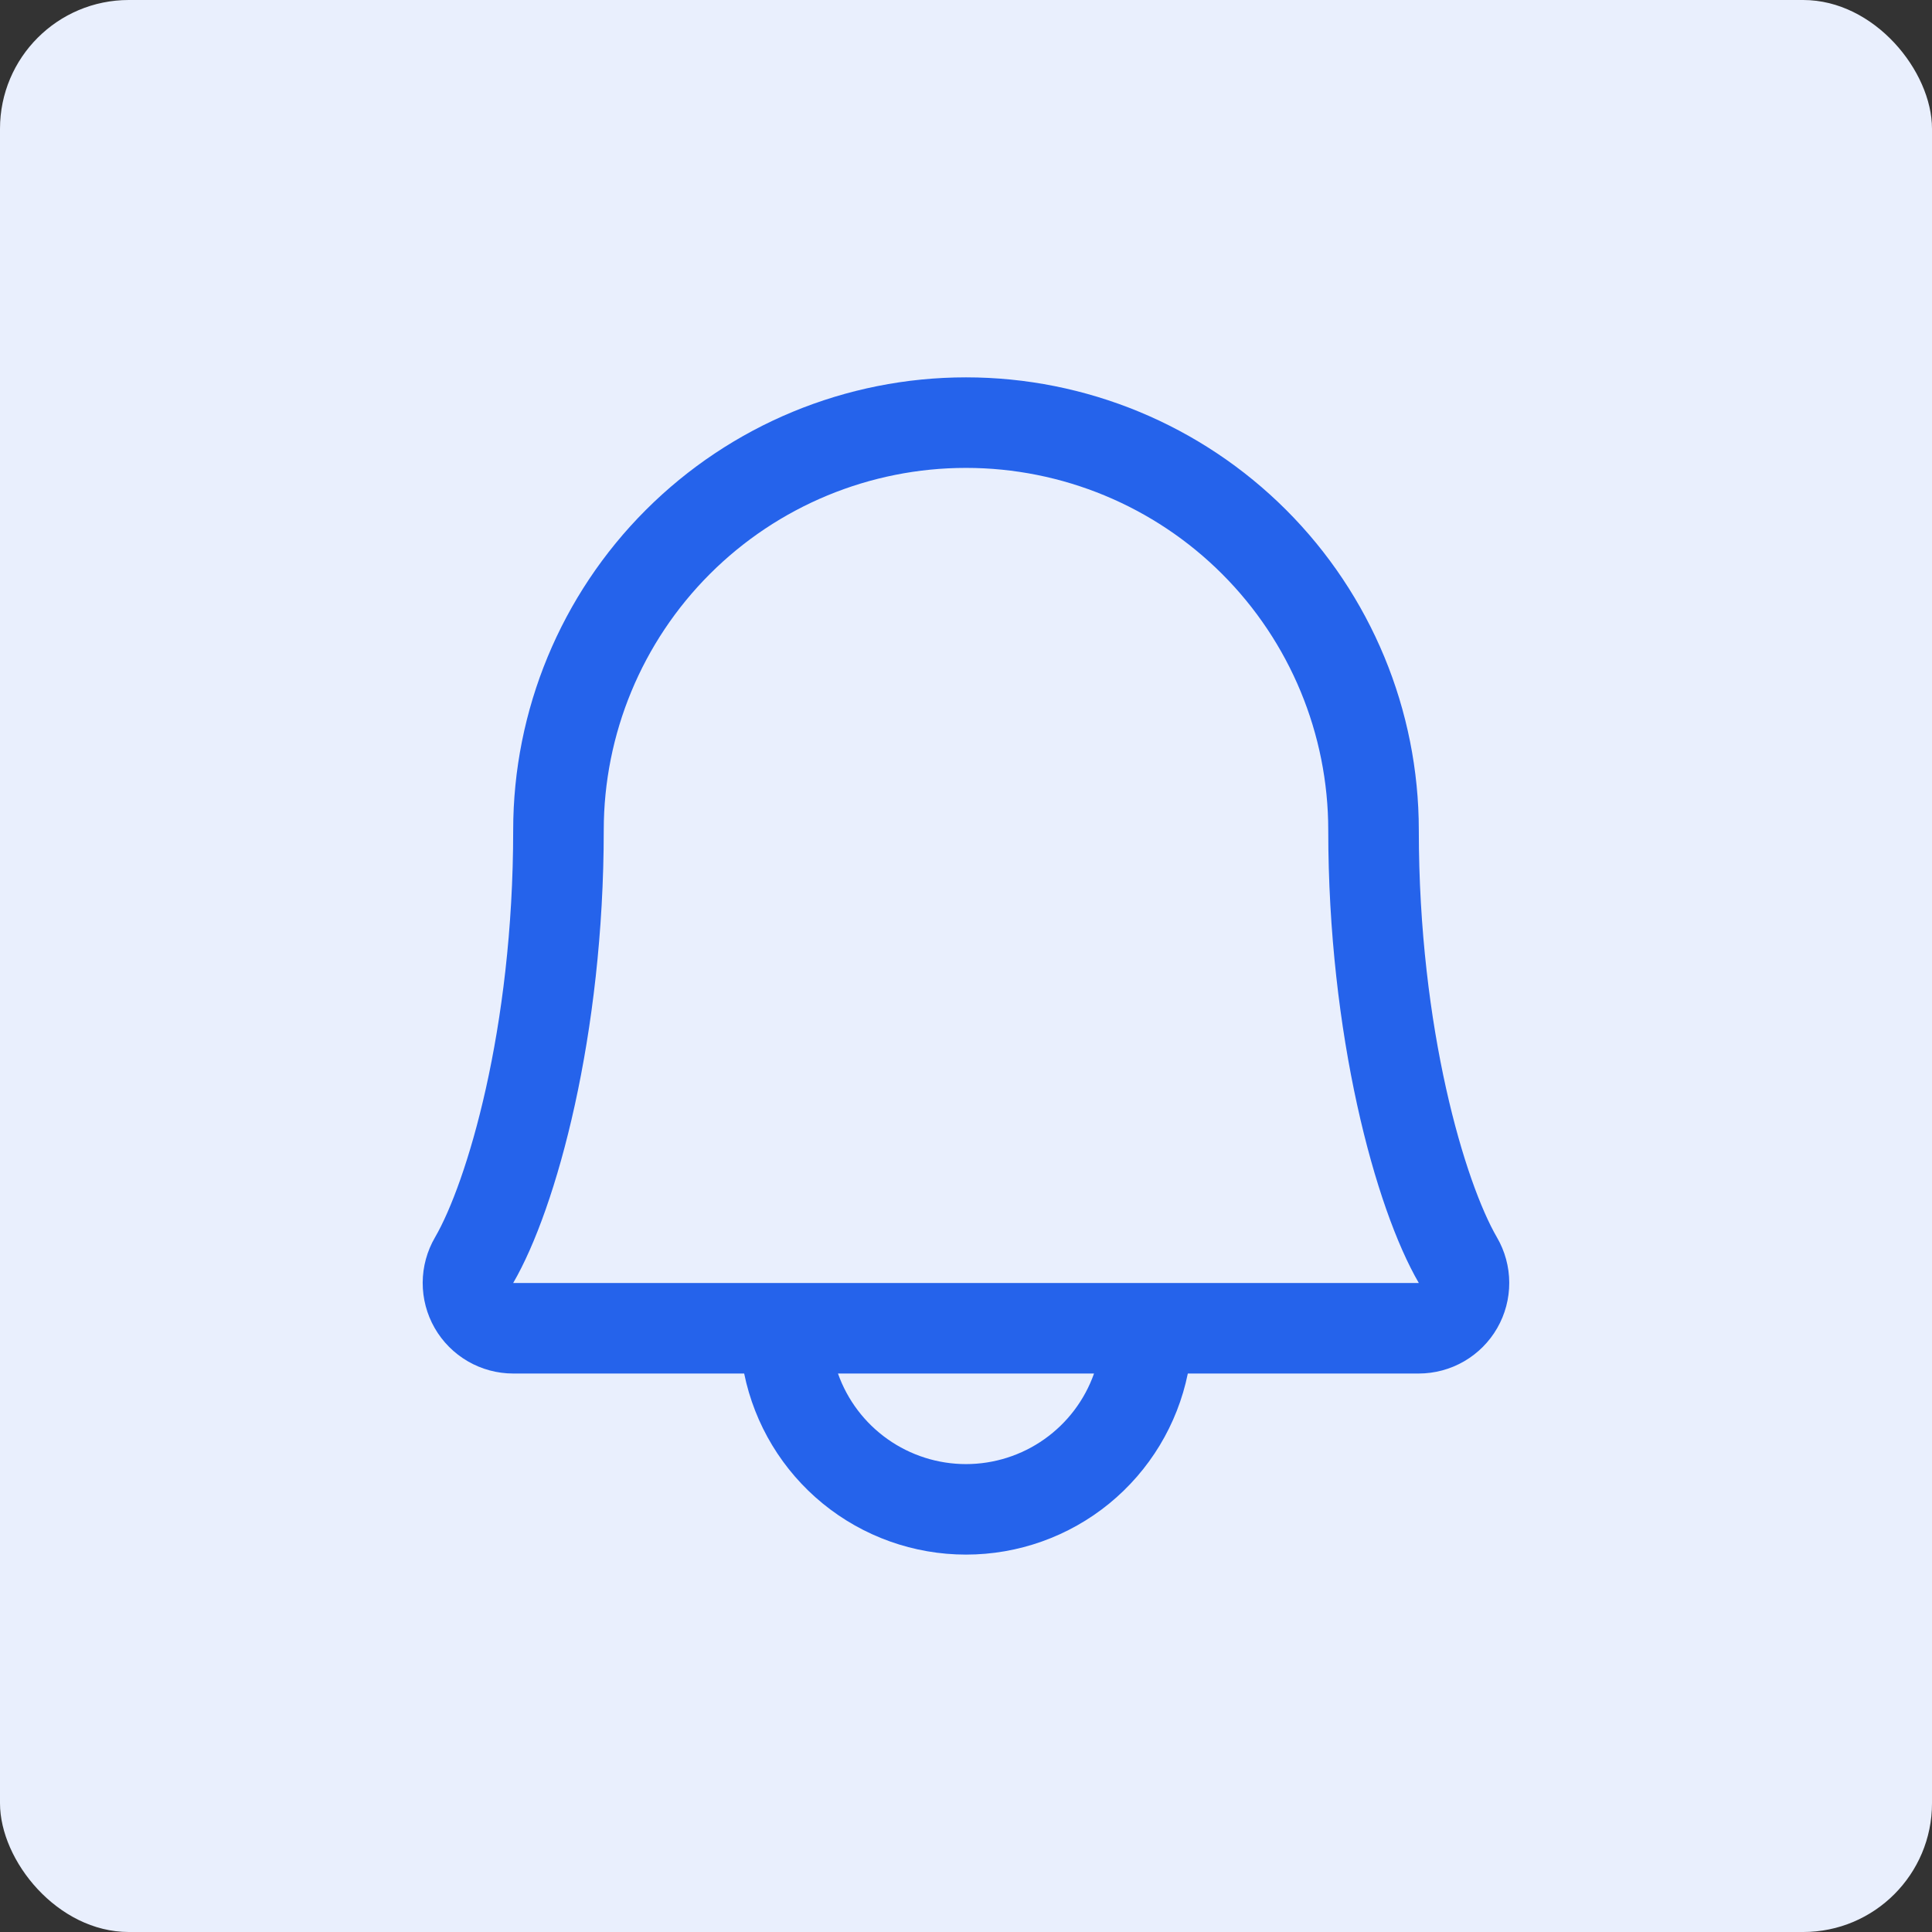 <svg width="120" height="120" viewBox="0 0 120 120" fill="none" xmlns="http://www.w3.org/2000/svg">
<rect x="0" y="0" width="120" height="120" fill="#333333" stroke="none"/>
<rect width="120" height="120" rx="8" fill="#E9EFFD"/>
<path d="M92.977 76.854C91.025 73.493 88.125 63.983 88.125 51.562C88.125 44.103 85.162 36.95 79.887 31.675C74.613 26.401 67.459 23.438 60 23.438C52.541 23.438 45.387 26.401 40.113 31.675C34.838 36.95 31.875 44.103 31.875 51.562C31.875 63.987 28.971 73.493 27.02 76.854C26.522 77.708 26.258 78.679 26.254 79.668C26.251 80.657 26.508 81.63 27 82.488C27.493 83.346 28.203 84.058 29.059 84.554C29.914 85.05 30.886 85.312 31.875 85.312H46.222C46.871 88.488 48.597 91.341 51.107 93.391C53.618 95.44 56.759 96.559 60 96.559C63.241 96.559 66.382 95.44 68.893 93.391C71.403 91.341 73.129 88.488 73.778 85.312H88.125C89.114 85.311 90.085 85.049 90.94 84.553C91.795 84.057 92.505 83.344 92.997 82.486C93.489 81.628 93.746 80.656 93.742 79.667C93.739 78.678 93.475 77.708 92.977 76.854ZM60 90.938C58.256 90.937 56.554 90.396 55.13 89.388C53.706 88.381 52.629 86.957 52.048 85.312H67.952C67.371 86.957 66.294 88.381 64.87 89.388C63.446 90.396 61.744 90.937 60 90.938ZM31.875 79.688C34.582 75.033 37.5 64.247 37.5 51.562C37.5 45.595 39.87 39.872 44.09 35.653C48.31 31.433 54.033 29.062 60 29.062C65.967 29.062 71.69 31.433 75.91 35.653C80.129 39.872 82.5 45.595 82.5 51.562C82.5 64.236 85.411 75.022 88.125 79.688H31.875Z" fill="#2563EB"/>
</svg>
